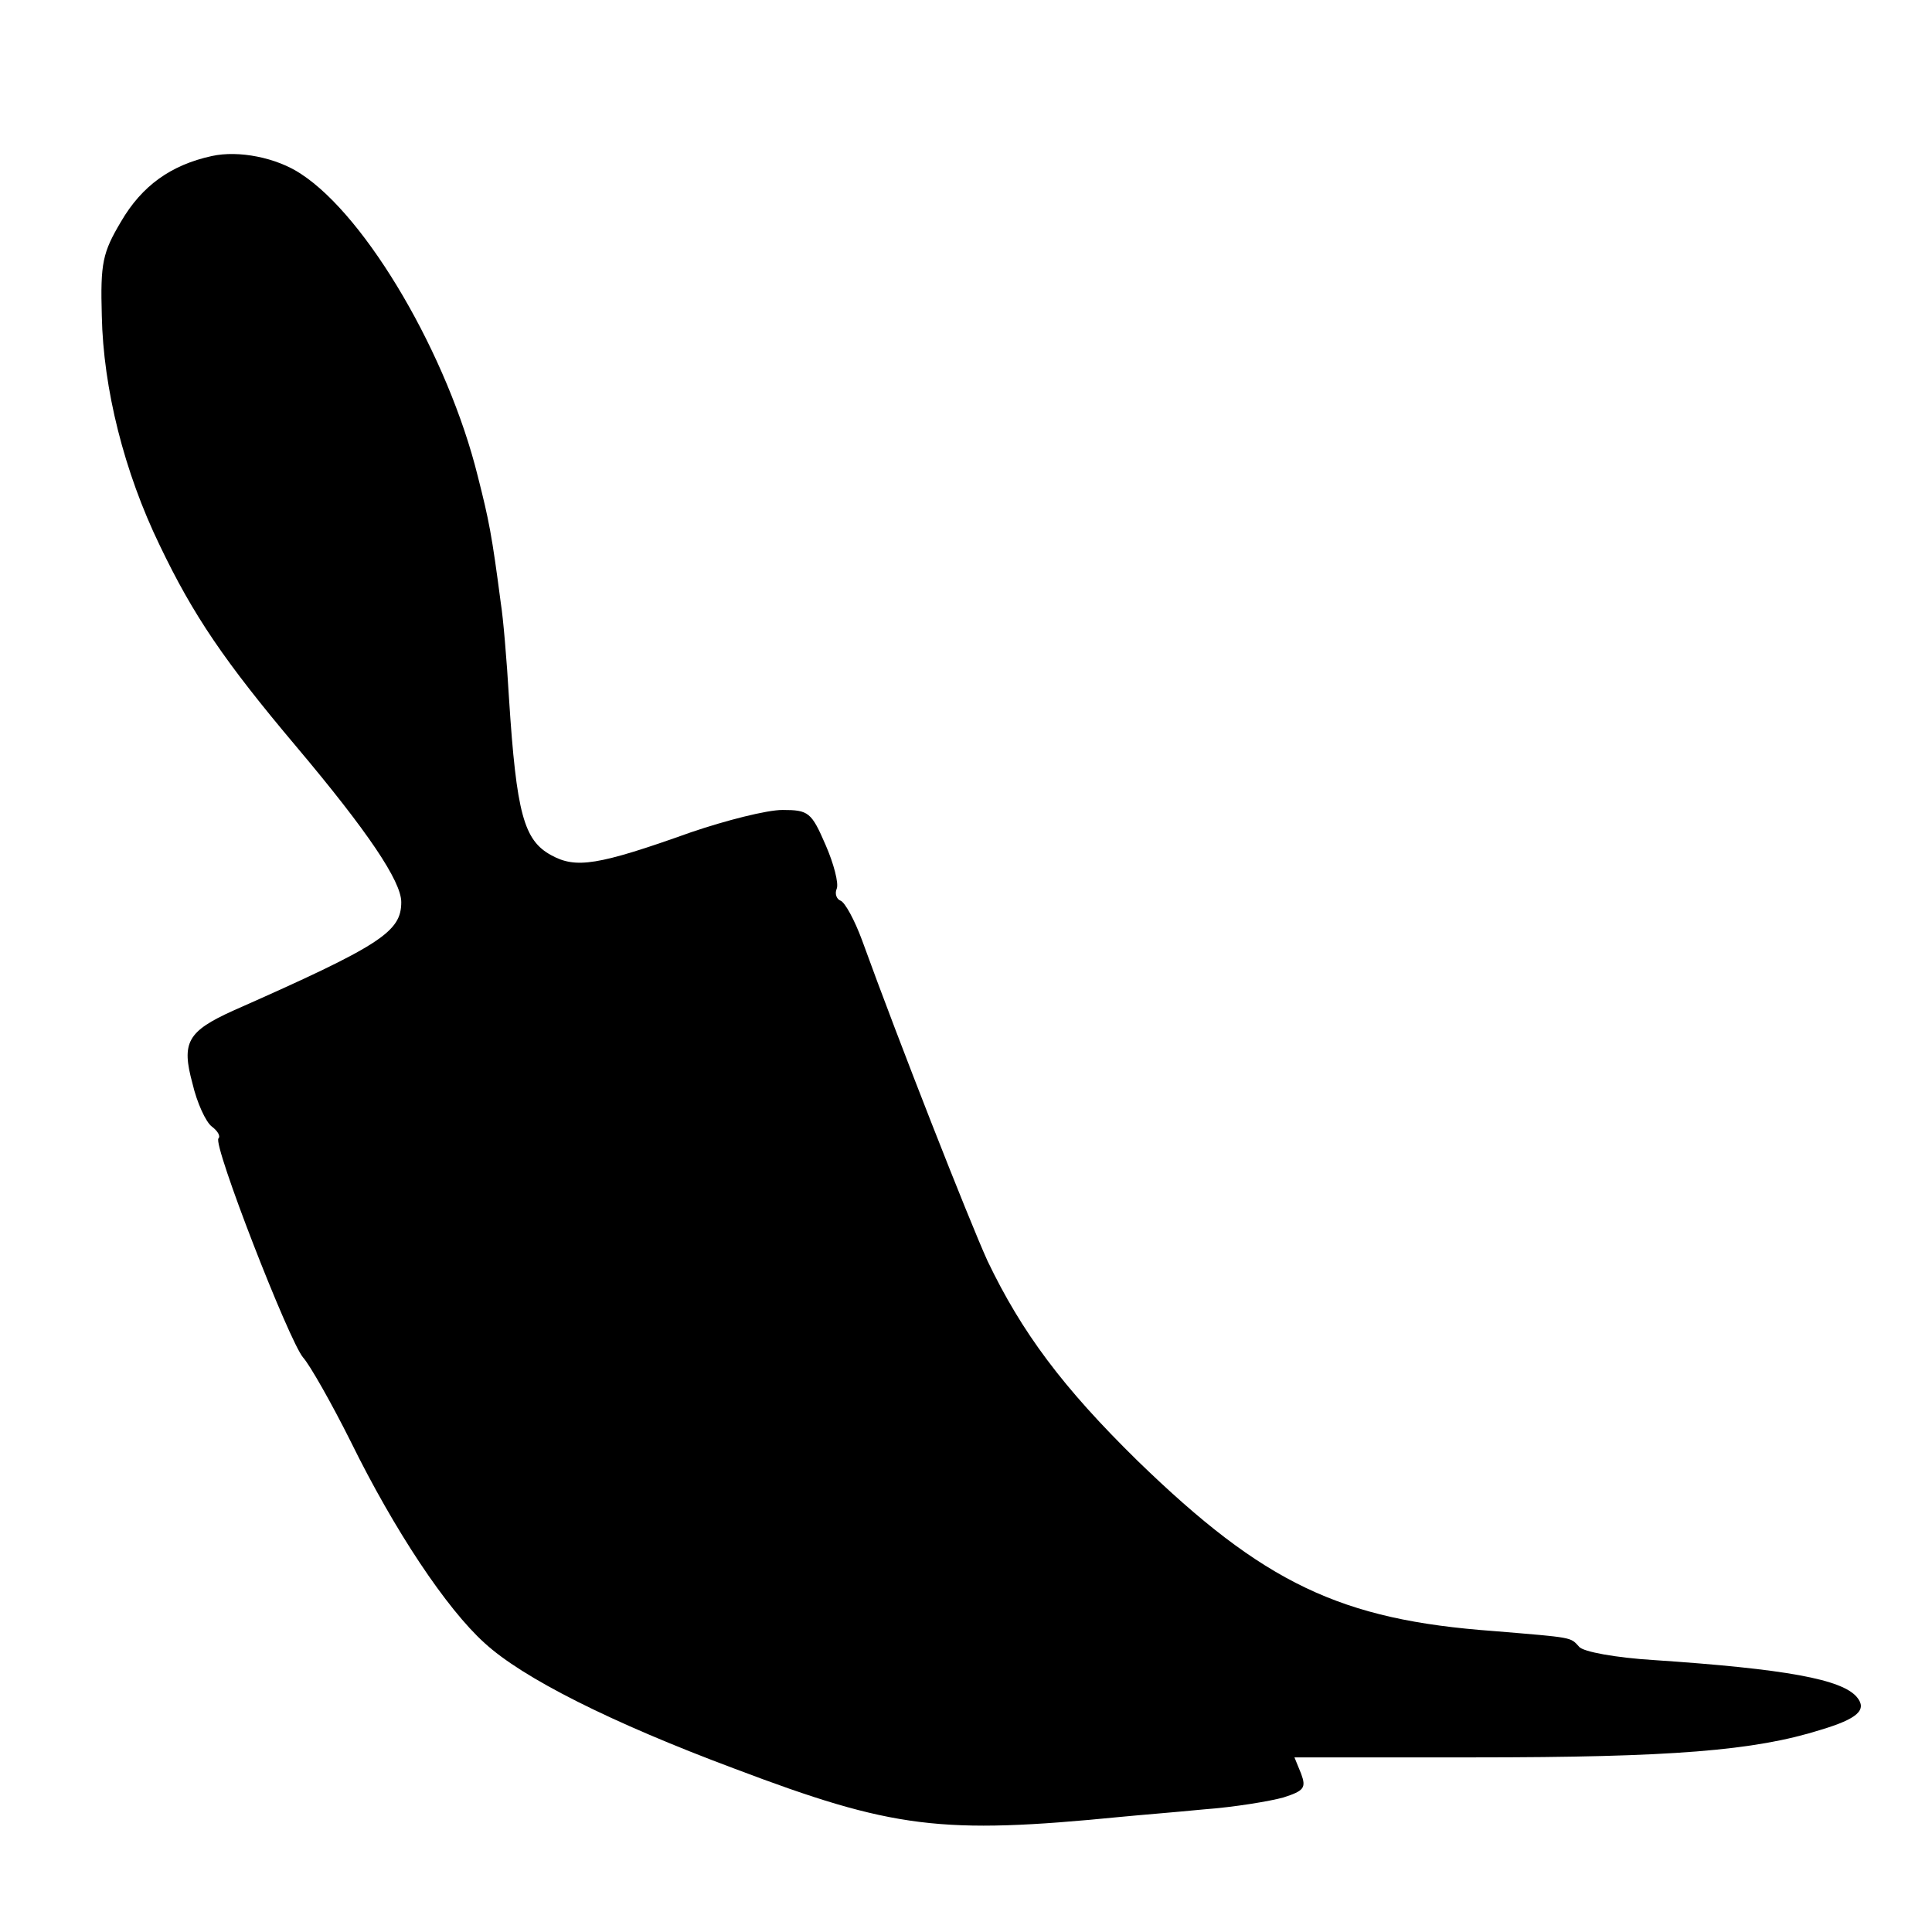 <?xml version="1.0" standalone="no"?>
<!DOCTYPE svg PUBLIC "-//W3C//DTD SVG 20010904//EN"
 "http://www.w3.org/TR/2001/REC-SVG-20010904/DTD/svg10.dtd">
<svg version="1.0" xmlns="http://www.w3.org/2000/svg"
 width="260pt" height="260pt" viewBox="0 0 260 260"
 preserveAspectRatio="xMidYMid meet">
<g transform="translate(0,260) scale(0.1,-0.1)"
fill="#000000" stroke="none">
<path d="M285 2390 c-55 -12 -94 -40 -122 -88 -25 -42 -28 -56 -26 -127 2 -98
30 -210 78 -309 45 -94 87 -156 184 -271 96 -114 141 -181 141 -209 0 -40 -27
-58 -226 -146 -62 -28 -70 -43 -55 -98 6 -26 18 -52 26 -58 8 -6 12 -13 9 -16
-8 -8 95 -273 114 -295 9 -10 38 -61 64 -113 59 -120 129 -225 180 -271 51
-47 170 -107 336 -169 214 -81 278 -89 521 -65 20 2 70 6 111 10 41 3 89 11
107 16 28 9 31 13 24 32 l-9 22 242 0 c266 0 377 9 466 37 50 15 63 27 49 44
-20 24 -95 38 -274 50 -49 3 -95 11 -100 18 -12 13 -7 12 -115 21 -206 15
-309 64 -479 229 -101 99 -156 173 -202 269 -25 55 -119 294 -169 432 -10 27
-23 51 -29 53 -5 2 -8 9 -5 16 3 7 -4 34 -15 59 -19 44 -23 47 -58 47 -21 0
-76 -14 -123 -30 -126 -45 -155 -49 -188 -31 -37 20 -47 56 -57 211 -3 52 -8
110 -11 128 -12 92 -16 112 -31 171 -40 162 -149 349 -238 407 -33 22 -84 32
-120 24z"/>
</g>
</svg>
